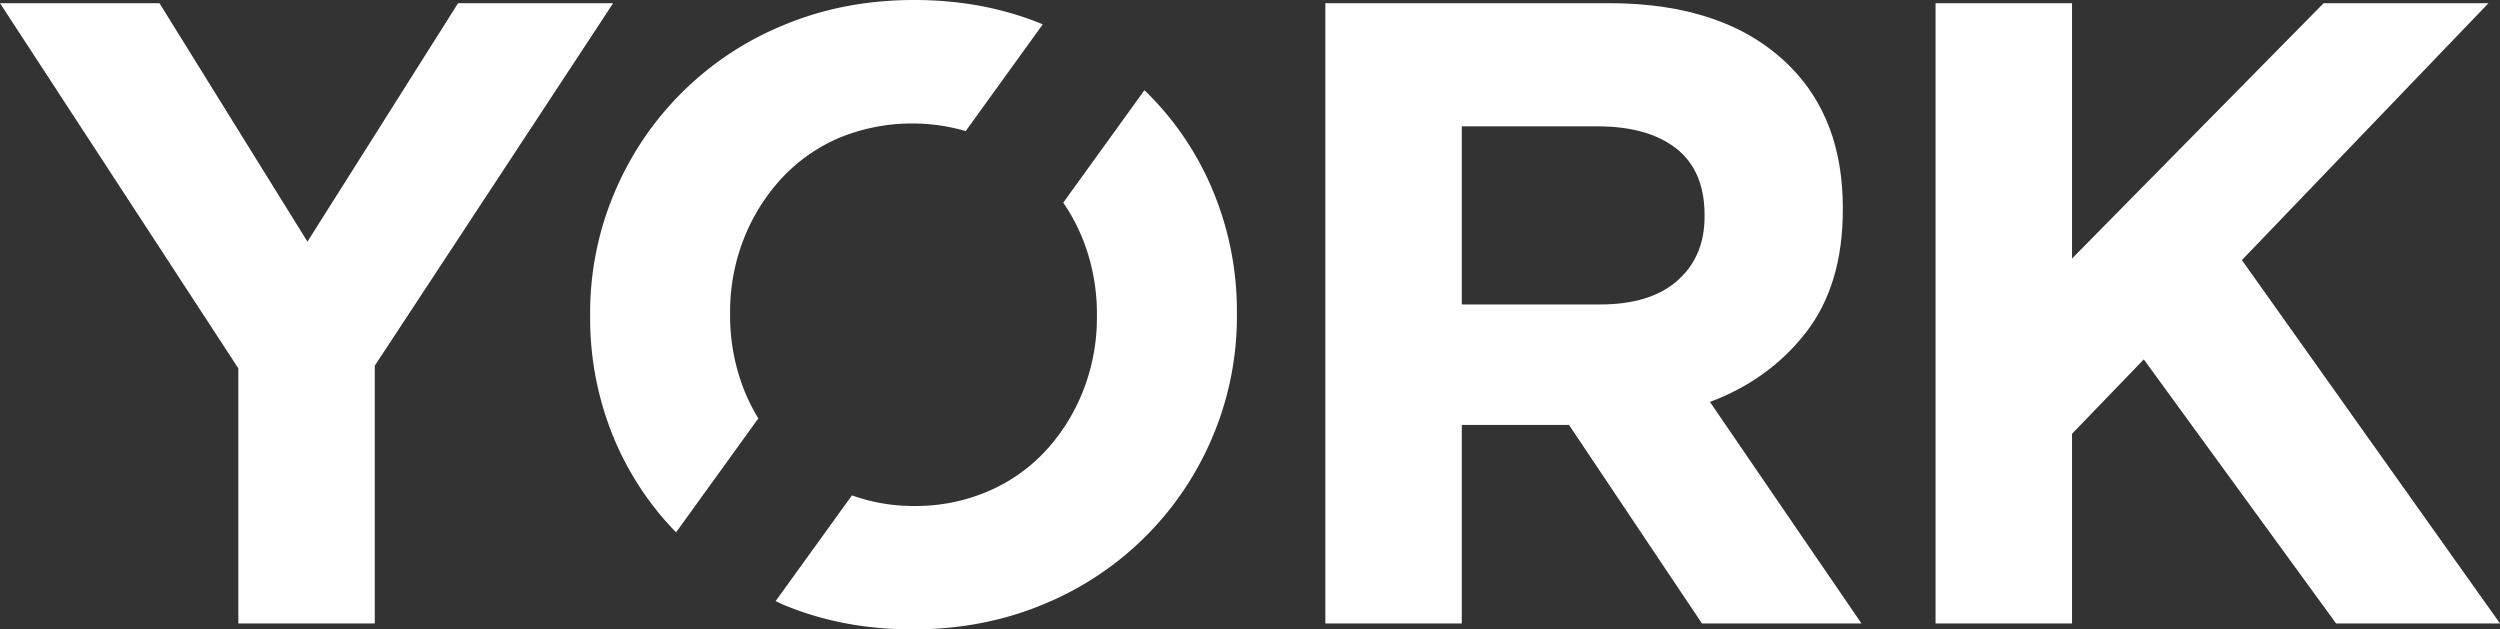 <svg xmlns="http://www.w3.org/2000/svg" width="1053.137" height="265.138" viewBox="0 0 1053.137 265.138">
  <rect x="0" y="0" width="1053.137" height="265.138" fill="#333333" stroke="none"/>
  <g id="logoYorkBranco" transform="translate(-1.56 -1.036)">
    <path id="letra-k" d="M197.482,109.371,301.355,1.146H231.915L125.921,108.713V1.146H68.431V262.431h57.49V182.554l30.226-31.36,81.01,111.237h69.049Z" transform="translate(748.489 1.231)" fill="#fff"/>
    <path id="letra-r" d="M249.839,139.817q15.491-19.972,15.5-51.7v-.756q0-37.329-22.386-59.721-26.52-26.5-76.158-26.5H47.349V262.431h57.478V178.823H150l55.99,83.608h67.2l-63.831-93.313q24.965-9.328,40.481-29.3M207.1,91.106q0,16.772-11.388,26.873-11.394,10.078-32.653,10.084H104.827V53.027h57.112q21.271,0,33.226,9.328Q207.09,71.7,207.1,90.362v.744Z" transform="translate(512.518 1.231)" fill="#fff"/>
    <path id="letra-o-baixo" d="M184.391,4.777c-.22-.219-.476-.4-.7-.622L149.519,51.5a79.9,79.9,0,0,1,8.511,16.083,85.232,85.232,0,0,1,5.67,31.129v.732a84.047,84.047,0,0,1-5.67,30.946,80.941,80.941,0,0,1-15.753,25.447,71,71,0,0,1-24.362,17.217A77.037,77.037,0,0,1,86.8,179.271,76.4,76.4,0,0,1,60.51,174.8L28.357,219.338c1.073.488,2.061,1.024,3.158,1.488q24.91,10.443,54.564,10.437t54.747-10.437a131.1,131.1,0,0,0,71.585-70.683A129.606,129.606,0,0,0,222.665,98.7v-.732a131.452,131.452,0,0,0-10.084-51.455,126.045,126.045,0,0,0-28.19-41.737" transform="translate(299.94 34.911)" fill="#fff"/>
    <path id="letra-o-cima" d="M80.9,133.611v-.732a83.908,83.908,0,0,1,5.67-30.958,81.133,81.133,0,0,1,15.753-25.447,71.446,71.446,0,0,1,24.167-17.217,80.789,80.789,0,0,1,53.662-3L212.612,11.29Q187.9,1.048,158.535,1.036q-29.647,0-54.735,10.437A131.026,131.026,0,0,0,32.216,82.144,129.46,129.46,0,0,0,21.949,133.6v.732A131.75,131.75,0,0,0,32.02,185.785,126.119,126.119,0,0,0,58.138,225.29L92.791,177.3a80.784,80.784,0,0,1-6.218-12.559,85.232,85.232,0,0,1-5.67-31.129" transform="translate(228.215 0)" fill="#fff"/>
    <path id="letra-y" d="M194.527,1.146,131.074,101.6,68.731,1.146H1.56l100.4,153.827V262.431h57.478V153.852L259.857,1.146Z" transform="translate(0 1.231)" fill="#fff"/>
  </g>
</svg>
